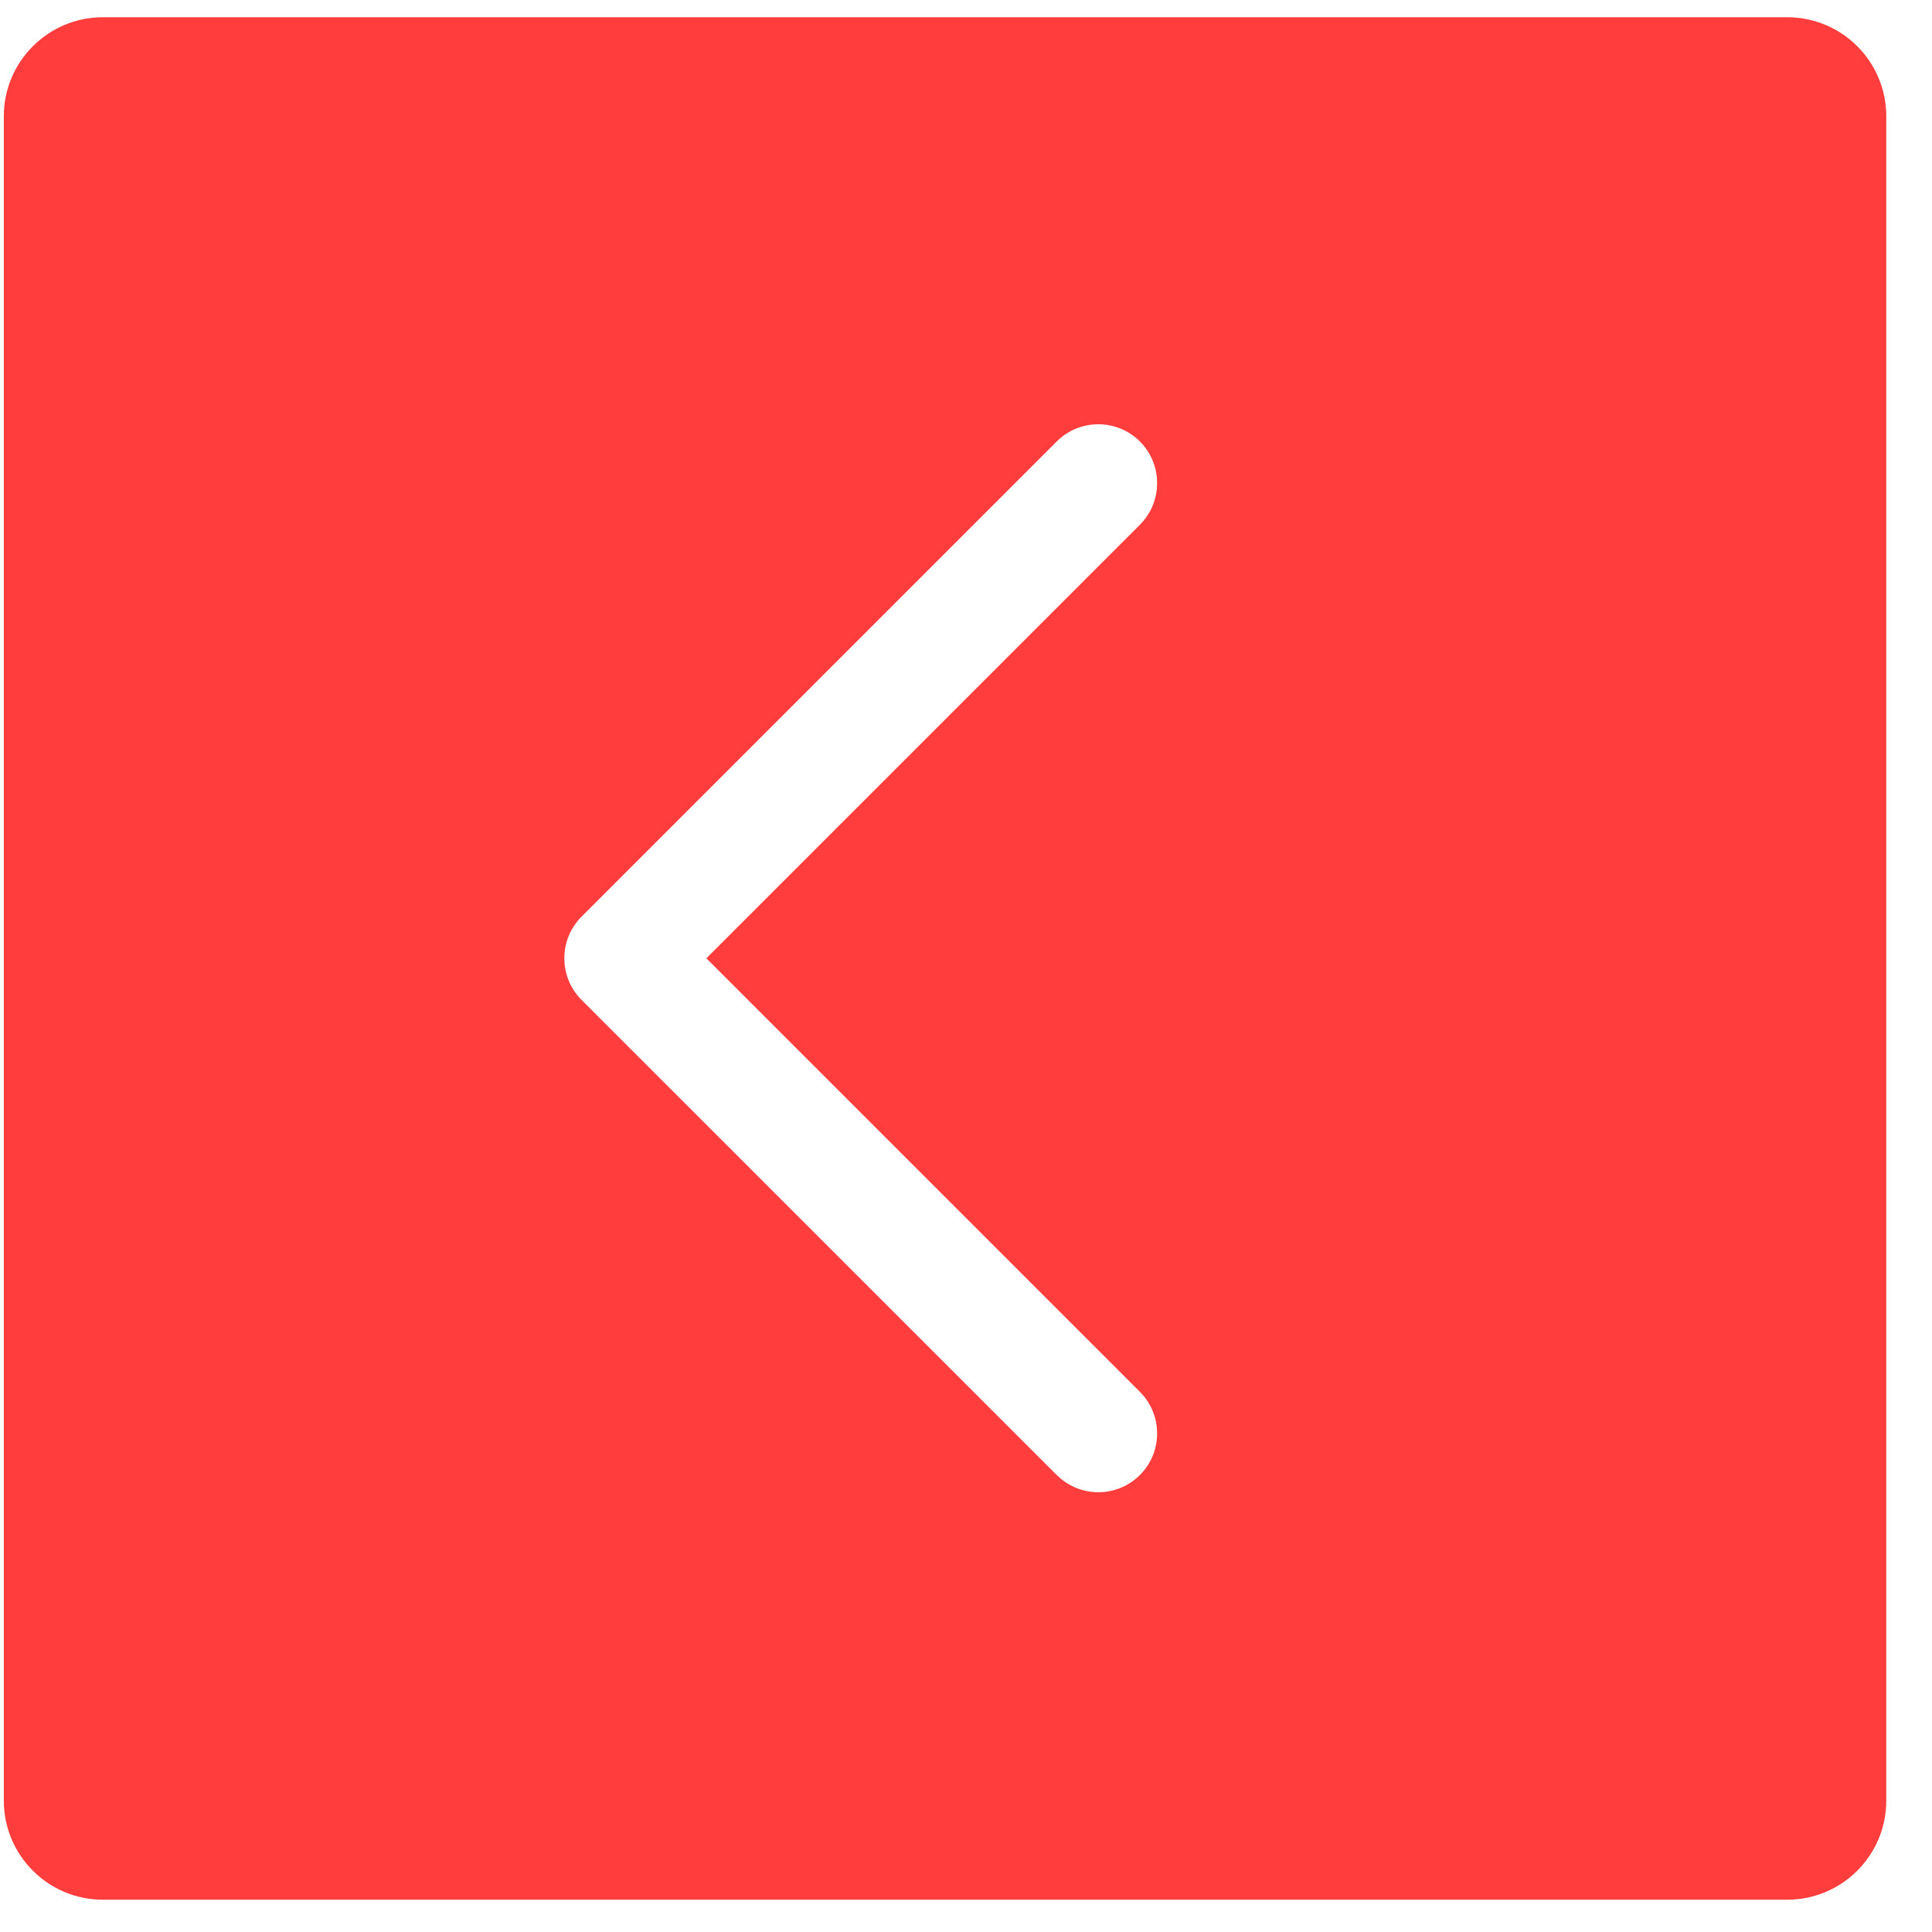 <?xml version="1.0" encoding="UTF-8"?> <svg xmlns="http://www.w3.org/2000/svg" width="39" height="39" viewBox="0 0 39 39" fill="none"><path d="M2.077 0.348C0.973 0.348 0.077 1.243 0.077 2.348V36.348C0.077 37.452 0.973 38.348 2.077 38.348H36.077C37.182 38.348 38.077 37.452 38.077 36.348V2.348C38.077 1.243 37.182 0.348 36.077 0.348H2.077ZM21.331 8.912C21.795 8.448 22.547 8.449 23.011 8.912C23.474 9.376 23.474 10.128 23.011 10.592L14.259 19.344L23.011 28.096L23.092 28.186C23.472 28.653 23.445 29.341 23.011 29.775C22.576 30.21 21.888 30.237 21.422 29.856L21.331 29.775L11.739 20.184C11.276 19.72 11.276 18.968 11.739 18.504L21.331 8.912Z" fill="#FF3D3D"></path></svg> 